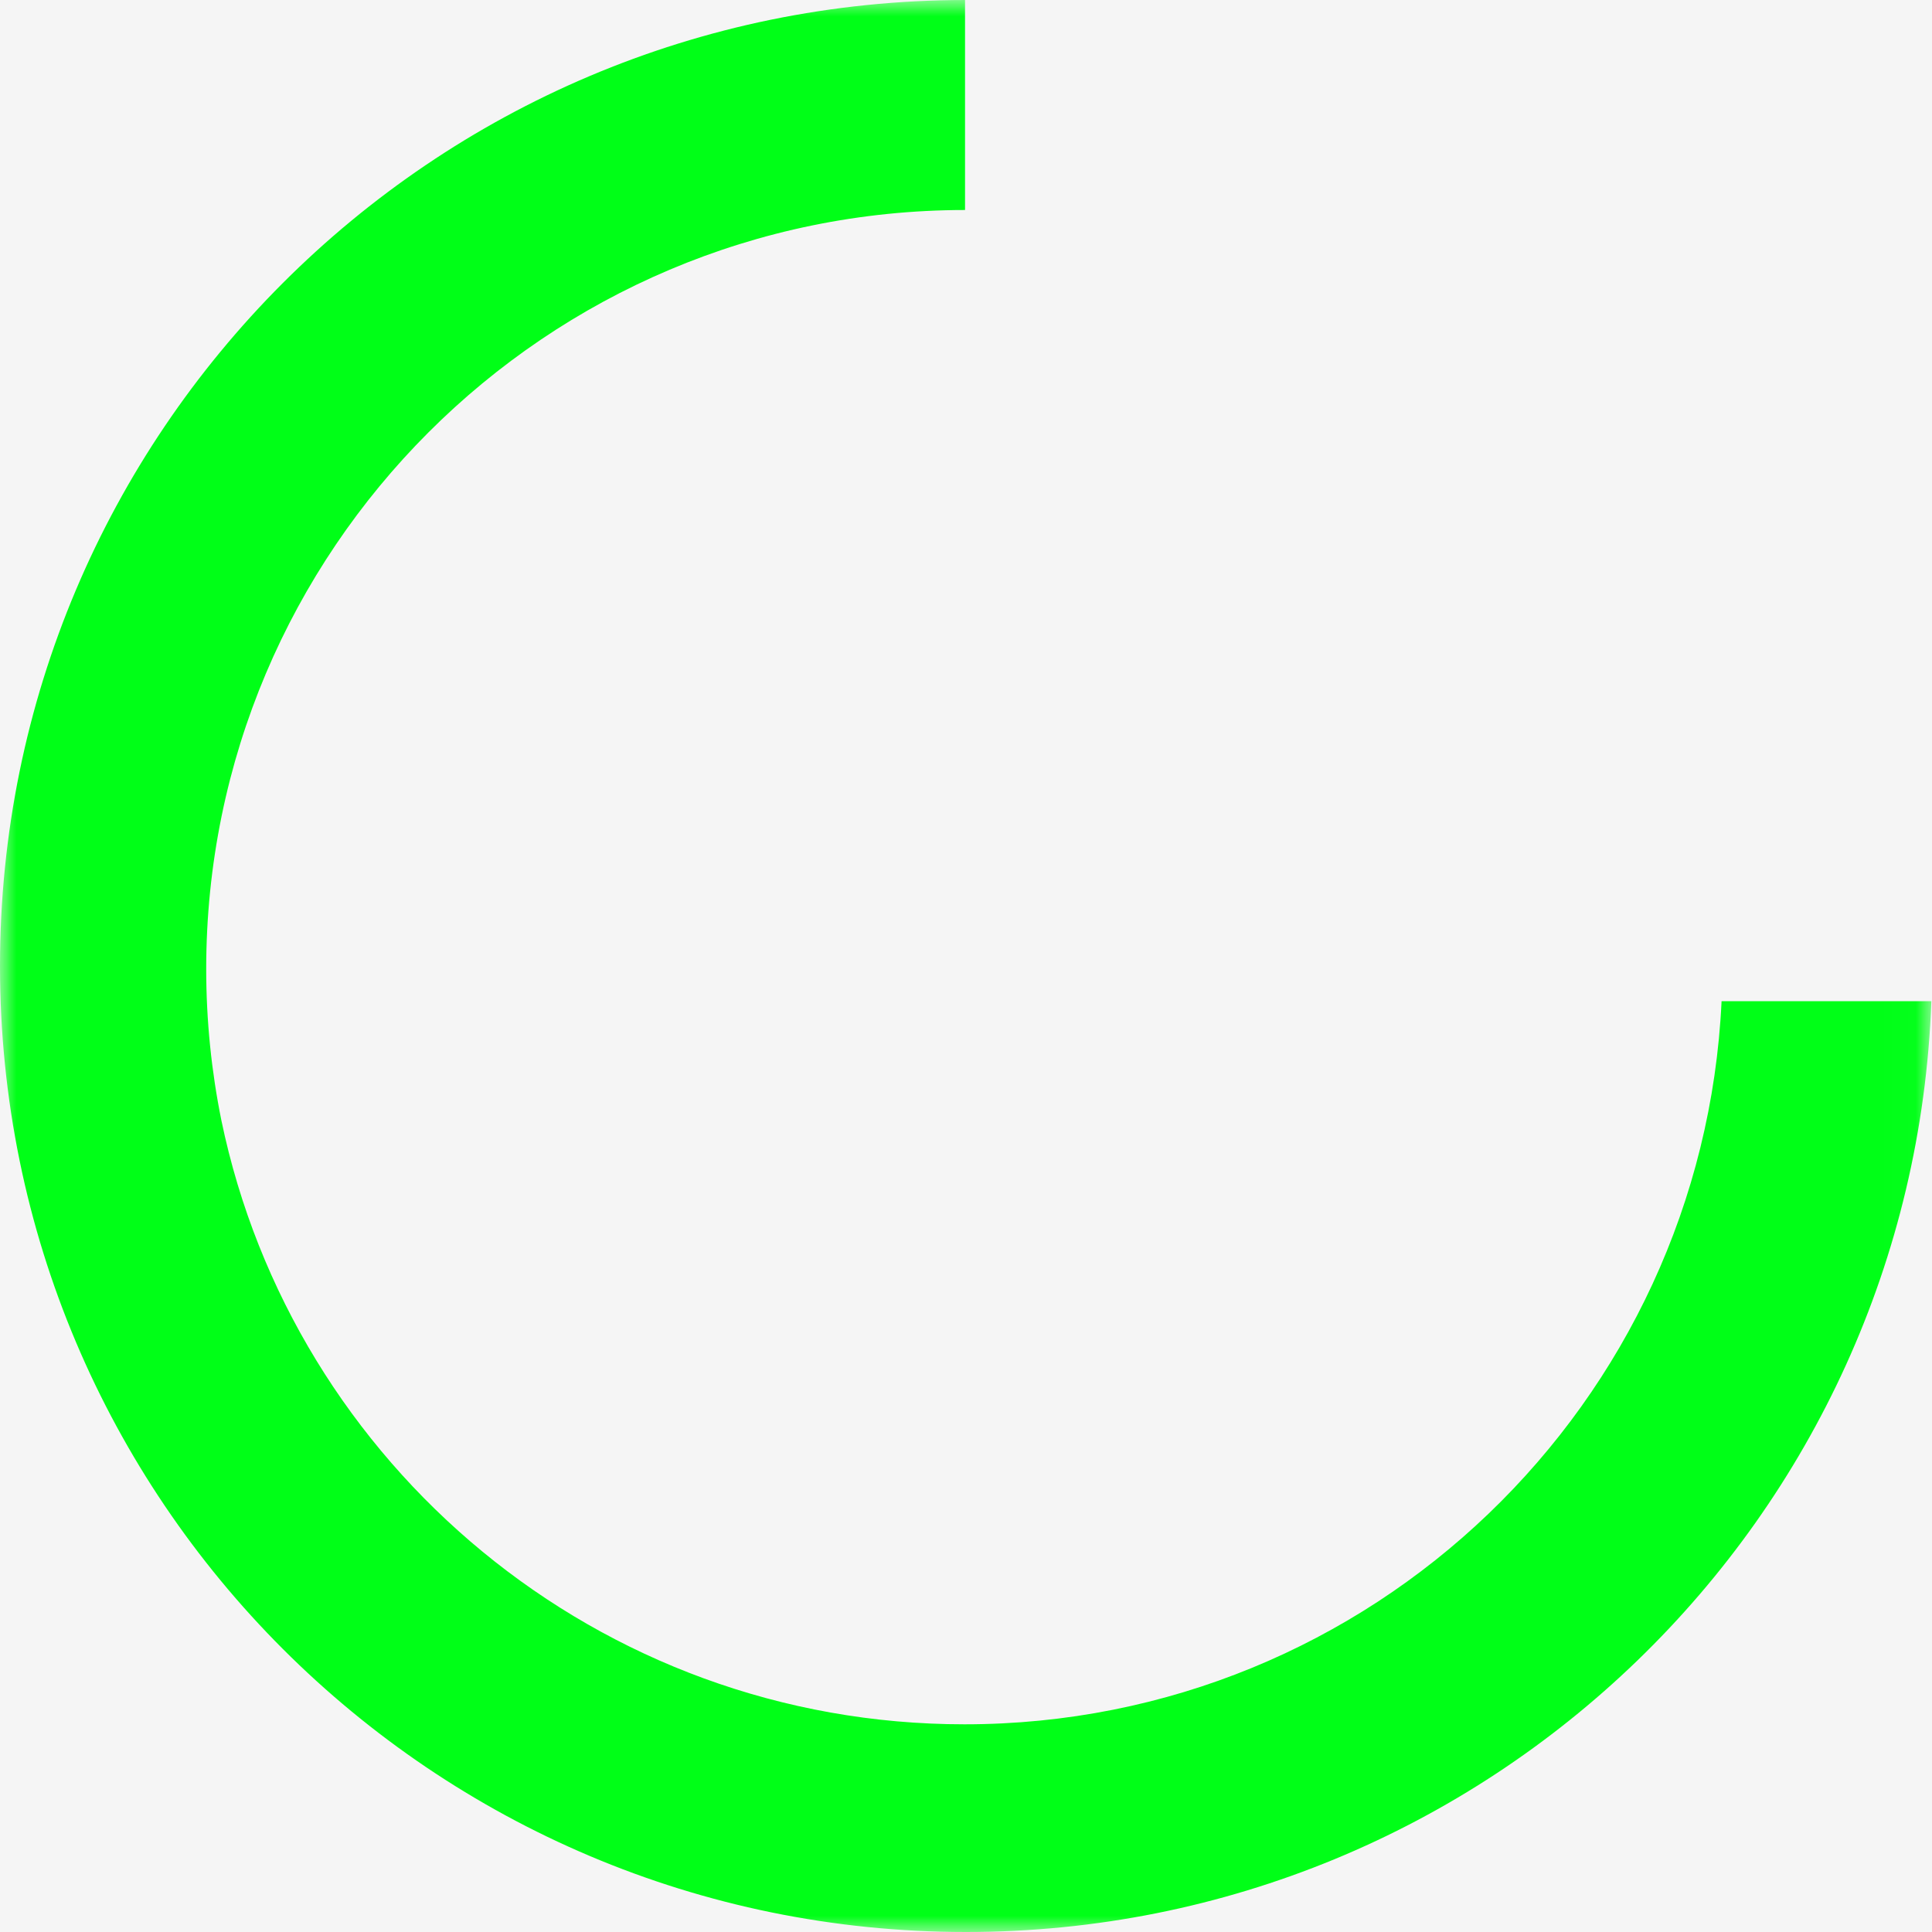 <?xml version="1.0" encoding="UTF-8"?>
<svg width="60px" height="60px" viewBox="0 0 60 60" version="1.1" xmlns="http://www.w3.org/2000/svg" xmlns:xlink="http://www.w3.org/1999/xlink">
  <rect x="0" y="0" width="60" height="60" fill="#333333" stroke="none"/>
  <title>ig-icon-company-company</title>
  <defs>
    <polygon id="path-1" points="0 0 59.979 0 59.979 60 0 60"></polygon>
  </defs>
  <g id="XL-Desktop" stroke="none" stroke-width="1" fill="none" fill-rule="evenodd">
    <g id="xld-company-megamenu" transform="translate(-435, -99)">
      <polygon id="menu-base-" fill="#FFFFFF" opacity="0.95" points="0 -1 1440 -1 1440 529 0 529"></polygon>
      <g id="Column-dividing-lines" transform="translate(419, 99)"></g>
      <g id="COMPANY" transform="translate(435, 99)">
        <g id="ig-icon-company-company">
          <mask id="mask-2" fill="white">
            <use xlink:href="#path-1"></use>
          </mask>
          <g id="Clip-2"></g>
          <path d="M53.465,31.093 C52.879,43.589 42.595,53.55 29.953,53.55 C18.585,53.55 9.098,45.503 6.875,34.794 C6.568,33.276 6.404,31.703 6.404,30.093 C6.404,17.077 16.955,6.526 29.97,6.522 L29.97,-0 C13.416,0.016 -0,13.441 -0,30 C-0,46.568 13.432,60 30,60 C46.204,60 59.402,47.155 59.98,31.093 L53.465,31.093 Z" id="Fill-1" fill="#00FF17" mask="url(#mask-2)"></path>
        </g>
      </g>
    </g>
  </g>
</svg>